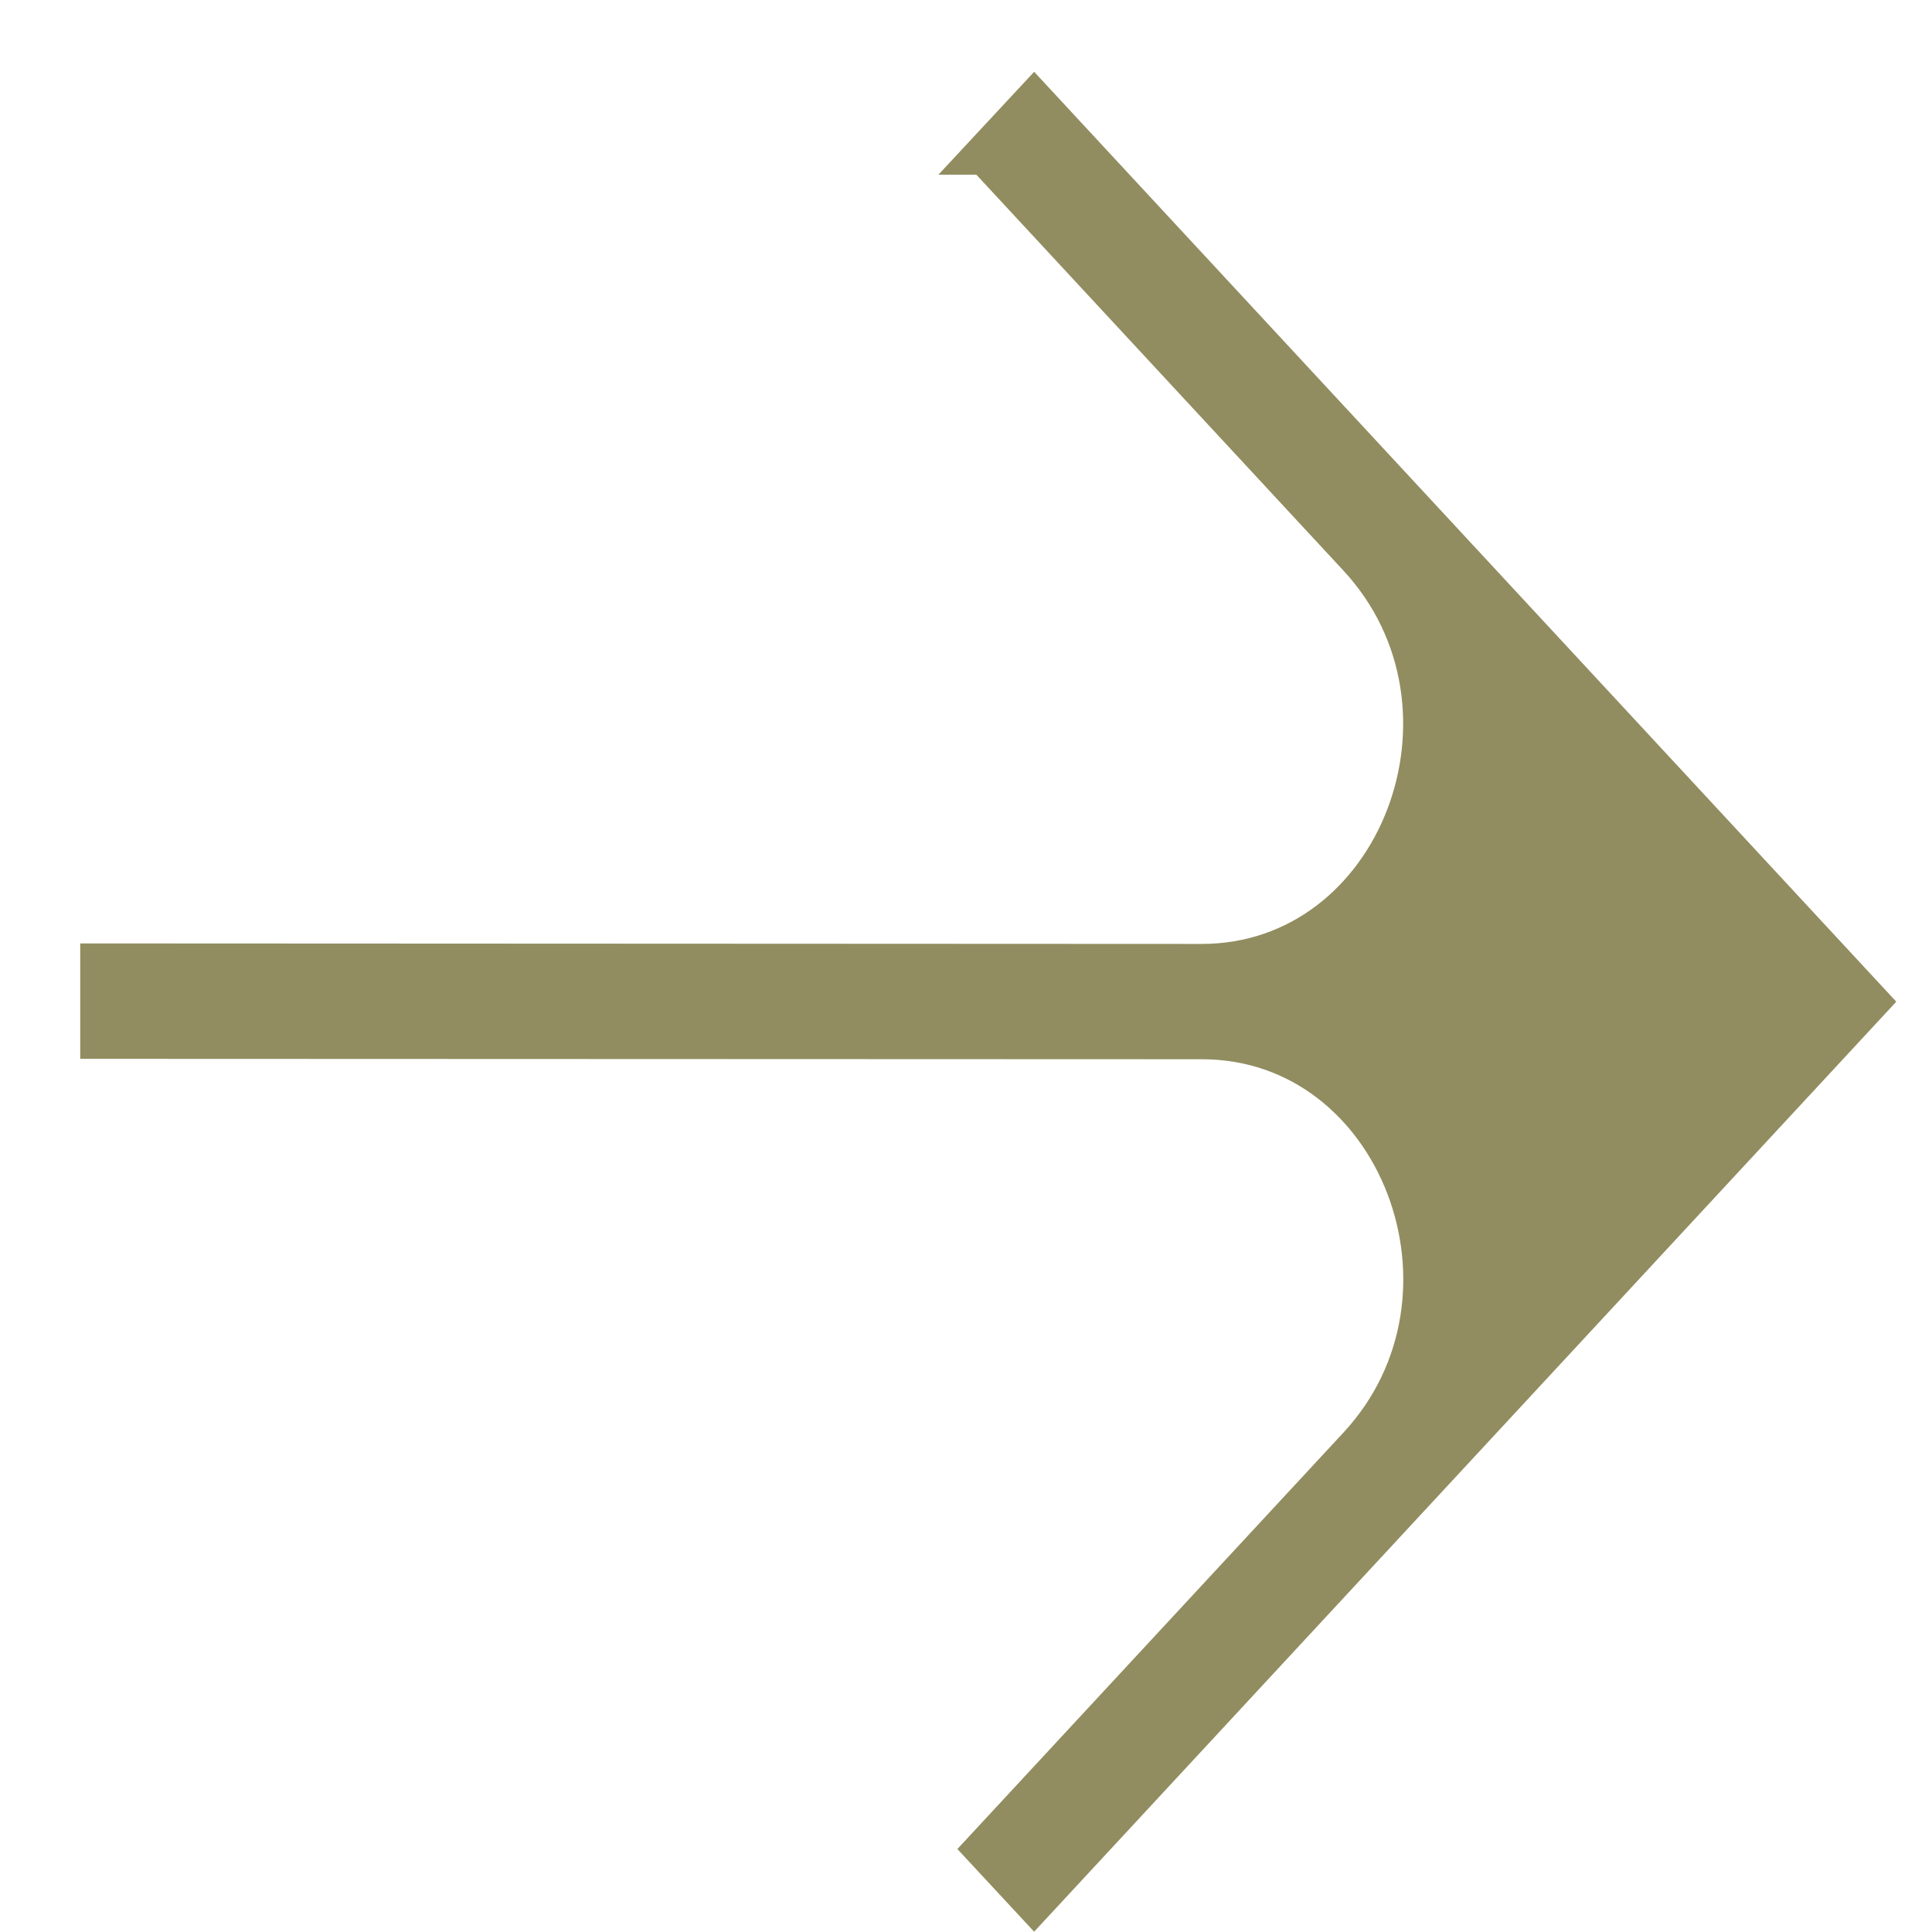 <svg width="19" height="19" viewBox="0 0 19 19" fill="none" xmlns="http://www.w3.org/2000/svg">
<path d="M9.689 1.518L13.357 5.474C14.729 6.953 13.757 9.483 11.817 9.483L0.989 9.478V10.213L11.82 10.217C13.758 10.217 14.73 12.747 13.358 14.225L9.688 18.184L10.17 18.703L18.376 9.851L10.17 1L9.688 1.518H9.689Z" fill="#918D60" stroke="#918D60" stroke-width="0.4"/>
</svg>
